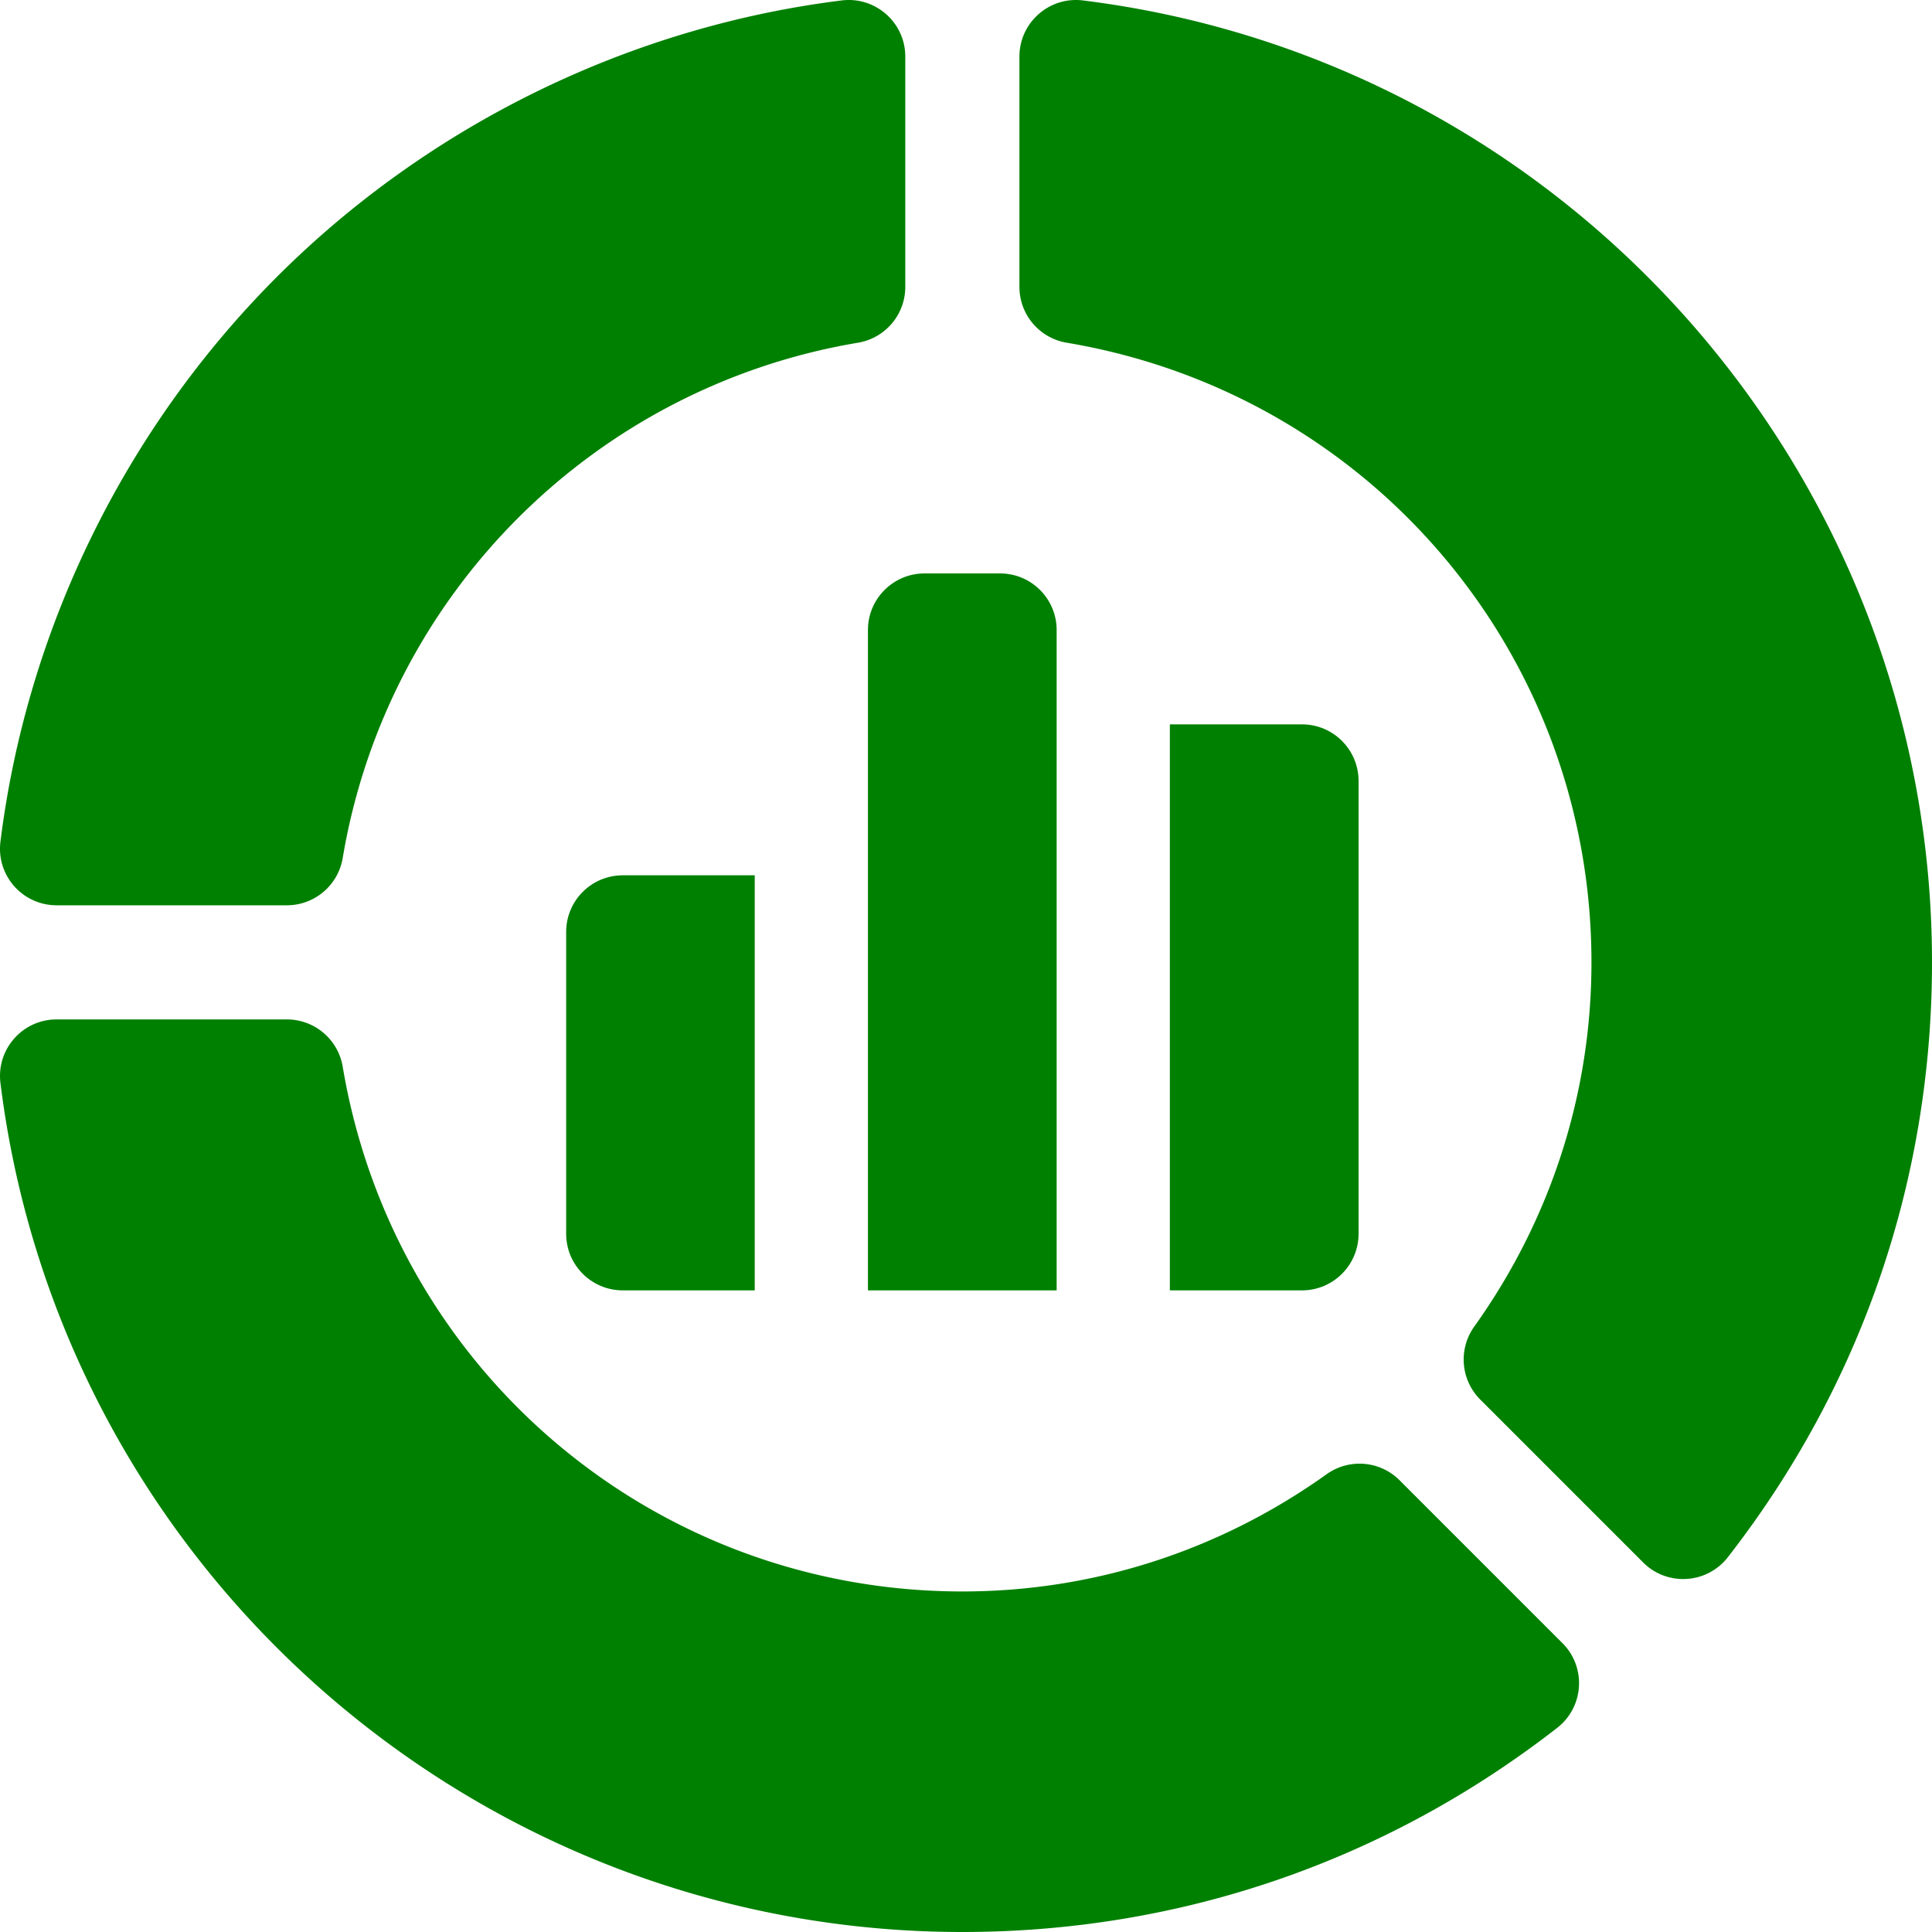 <svg xmlns="http://www.w3.org/2000/svg" version="1.1" xmlns:xlink="http://www.w3.org/1999/xlink" width="512" height="512" x="0" y="0" viewBox="0 0 512 512" style="enable-background:new 0 0 512 512" xml:space="preserve" class=""><g><path d="M.117 223.061c-1.112 8.949 5.867 16.85 14.885 16.85h61.026a15 15 0 0 0 14.792-12.516c11.745-69.945 66.629-124.83 136.574-136.574a15 15 0 0 0 12.516-14.793V15.002c0-9.018-7.9-15.997-16.85-14.885h-.001C166.789 7.11 113.632 33.129 73.38 73.38 33.129 113.632 7.11 166.79.117 223.061zM351.576 390.68c-28.47 20.328-61.853 31.072-96.54 31.072-81.621 0-150.683-58.49-164.215-139.078a15 15 0 0 0-14.792-12.516H15.002c-9.018 0-15.997 7.9-14.885 16.849v.001C16.058 415.274 125.649 512 255.036 512c57.64 0 112.15-18.709 157.638-54.104 7.12-5.54 7.774-16.066 1.395-22.445l-43.17-43.17a15 15 0 0 0-19.323-1.601zM282.674 90.821c80.587 13.532 139.079 82.594 139.079 164.215 0 34.687-10.745 68.069-31.072 96.54a15 15 0 0 0 1.601 19.322l43.172 43.172c6.379 6.379 16.904 5.724 22.444-1.395l.001-.001C493.292 367.188 512 312.677 512 255.036 512 125.649 415.274 16.058 287.008.117h-.001c-8.949-1.112-16.85 5.867-16.85 14.885v61.026a15.001 15.001 0 0 0 12.517 14.793z" fill="#008000" opacity="1" data-original="#000000" class=""></path><path d="M265.024 151.964h-20.012c-8.284 0-15 6.716-15 15v174.998h50.012V166.964c0-8.284-6.716-15-15-15zM310.024 341.962h35.012c8.284 0 15-6.716 15-15V206.963c0-8.284-6.716-15-15-15h-35.012zM200.012 231.963h-34.974c-8.284 0-15 6.716-15 15v79.999c0 8.284 6.716 15 15 15h34.974z" fill="#008000" opacity="1" data-original="#000000" class=""></path></g></svg>